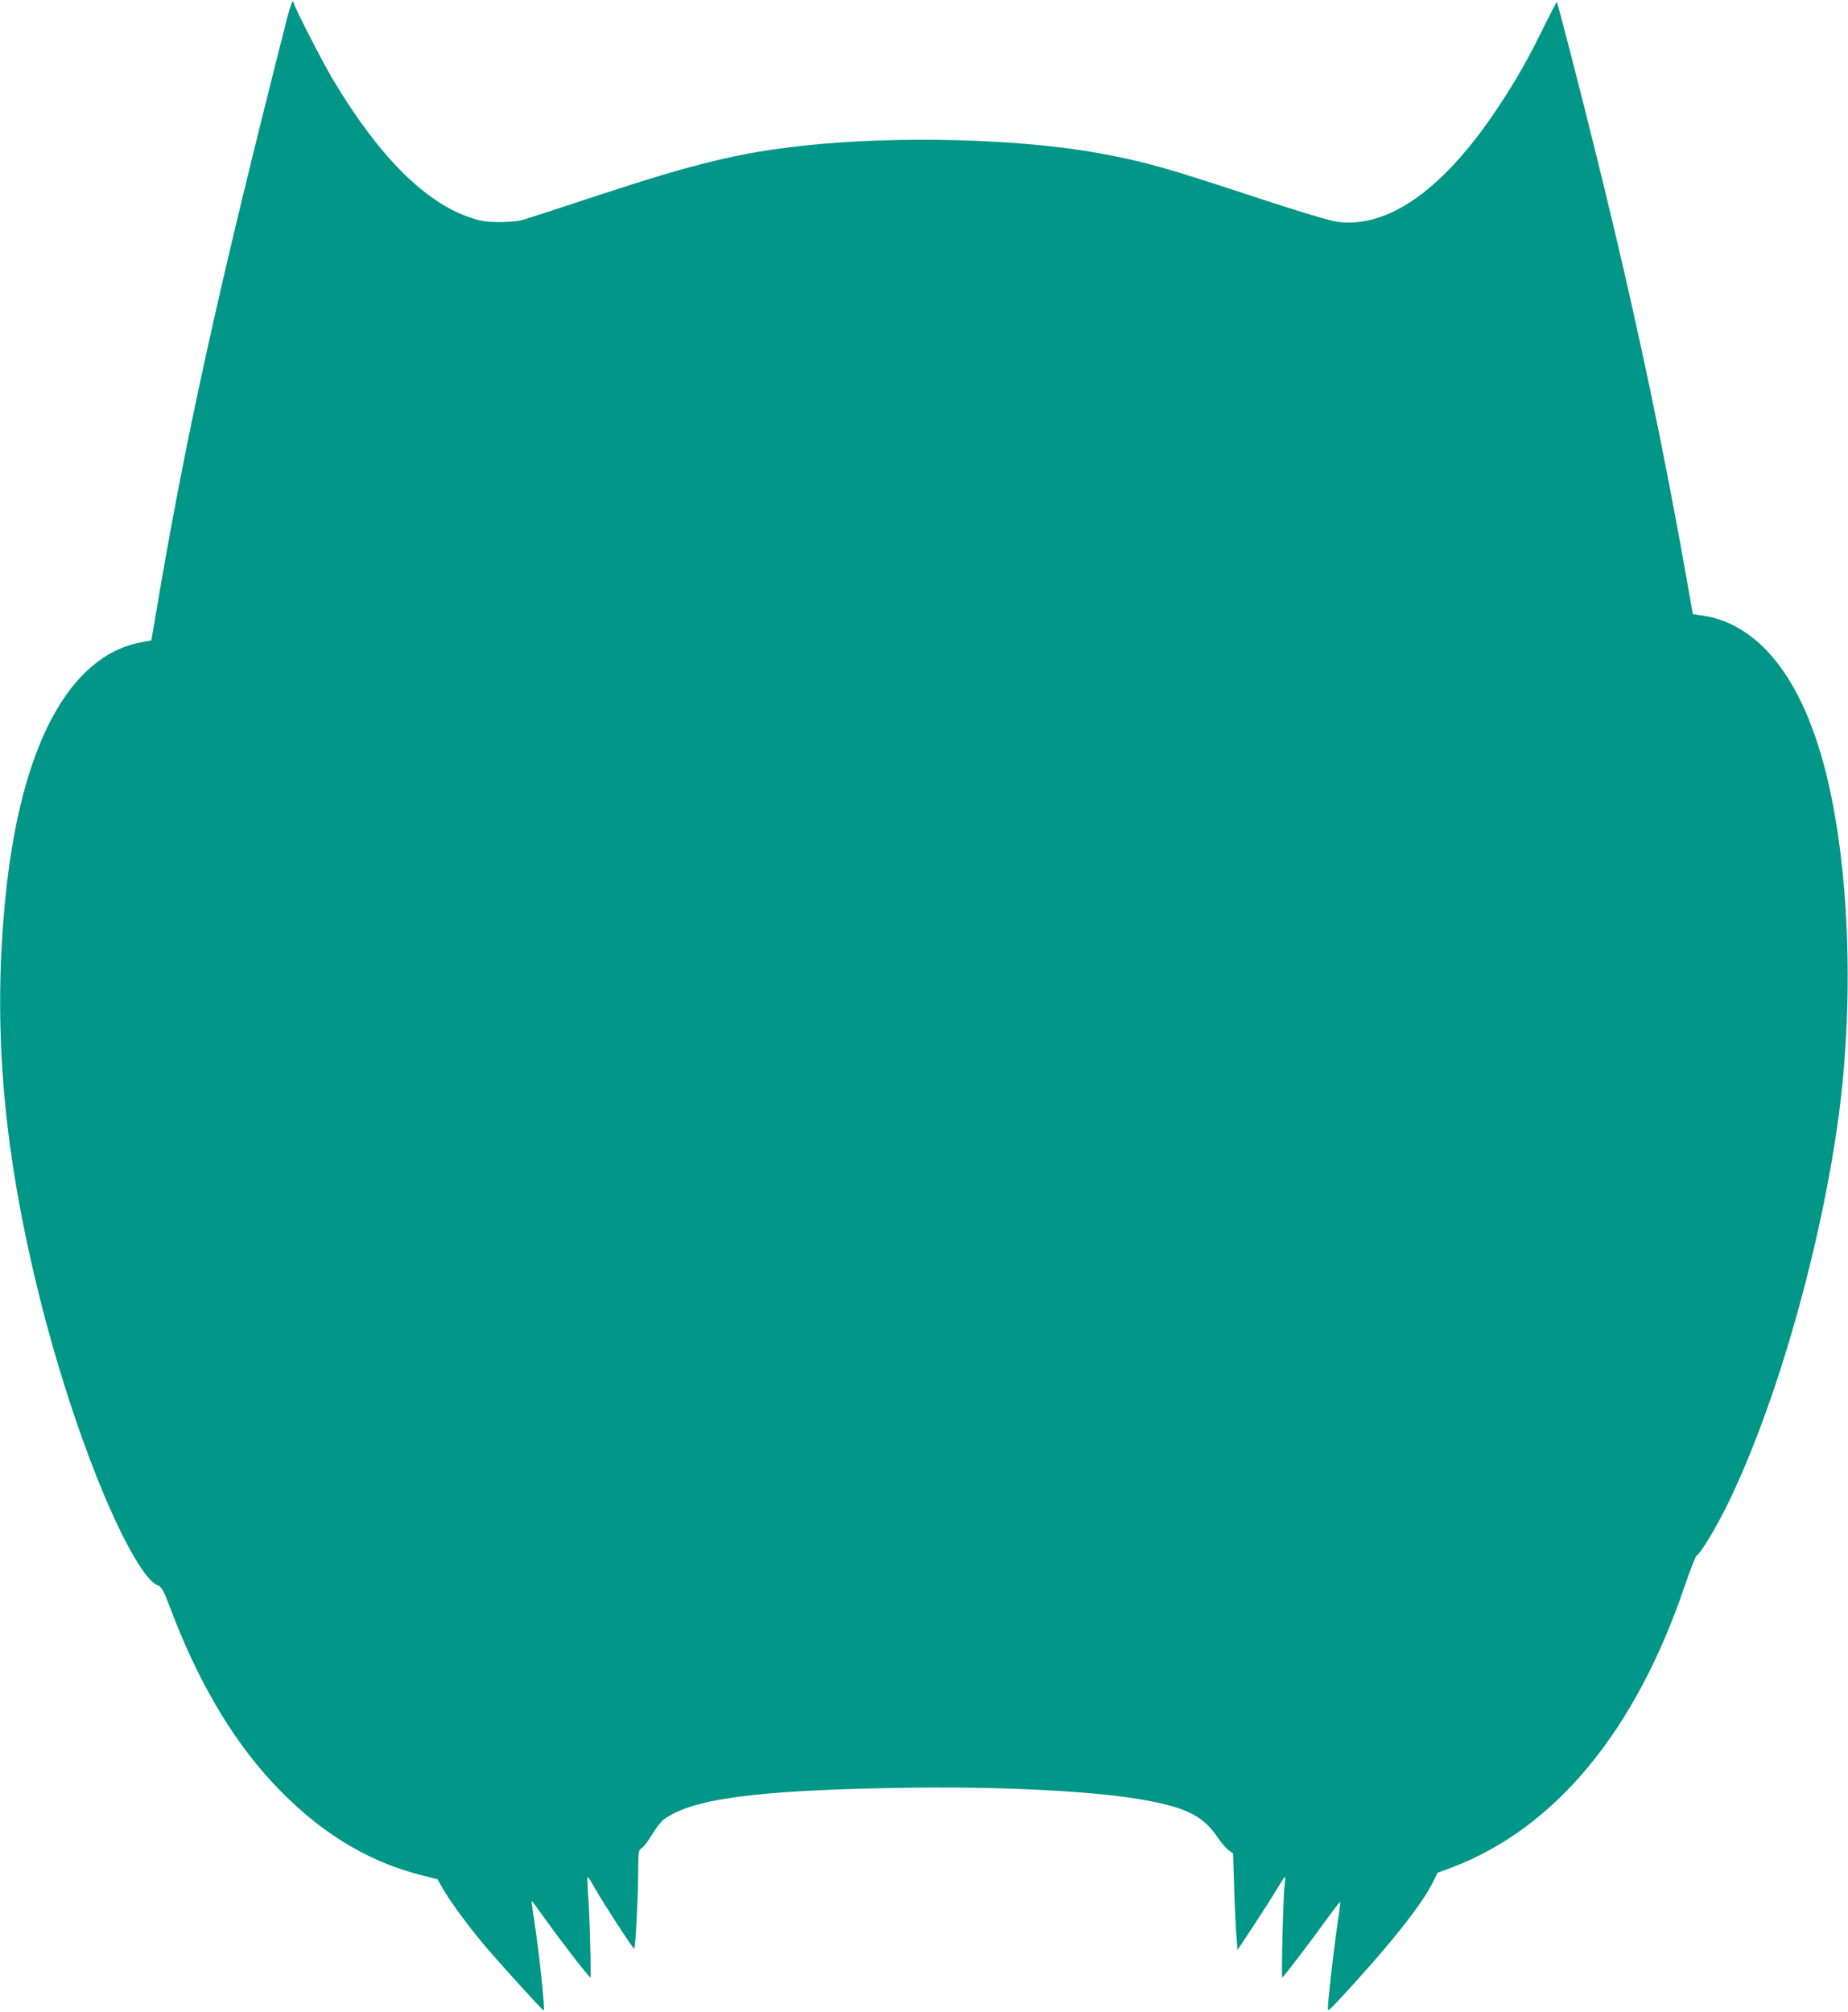 <?xml version="1.0" standalone="no"?>
<!DOCTYPE svg PUBLIC "-//W3C//DTD SVG 20010904//EN"
 "http://www.w3.org/TR/2001/REC-SVG-20010904/DTD/svg10.dtd">
<svg version="1.0" xmlns="http://www.w3.org/2000/svg"
 width="1176pt" height="1280pt" viewBox="0 0 1176 1280"
 preserveAspectRatio="xMidYMid meet">
<g transform="translate(0,1280) scale(0.1,-0.1)"
fill="#009688" stroke="none">
<path d="M1828 12688 c-444 -1745 -651 -2686 -841 -3823 l-24 -139 -64 -12
c-460 -85 -768 -662 -864 -1619 -81 -807 -19 -1574 200 -2478 163 -676 414
-1373 619 -1722 66 -111 109 -163 150 -180 25 -11 35 -29 76 -136 173 -460
384 -823 641 -1105 289 -315 602 -512 959 -603 l104 -26 36 -63 c39 -70 156
-229 250 -342 89 -107 382 -430 390 -430 10 0 -27 353 -60 570 -11 68 -18 125
-17 127 2 1 37 -46 79 -105 89 -126 286 -382 295 -382 6 0 -5 418 -16 552 -3
49 -4 88 -1 88 3 0 25 -35 49 -78 58 -101 242 -384 247 -379 8 8 24 315 25
469 1 153 1 157 24 172 13 9 42 47 65 86 22 38 55 80 73 94 176 132 583 187
1492 202 669 12 1303 -22 1615 -86 237 -48 332 -101 421 -232 22 -32 52 -67
68 -79 l28 -20 7 -227 c4 -125 11 -263 15 -307 l6 -80 106 160 c58 88 125 193
148 233 24 39 45 72 48 72 3 0 2 -24 -2 -52 -9 -63 -22 -588 -15 -588 7 1 191
242 289 379 45 62 81 108 81 101 0 -6 -11 -89 -25 -183 -21 -150 -55 -452 -55
-495 0 -22 15 -7 183 178 251 277 420 495 485 625 l30 61 89 33 c659 250 1170
866 1484 1792 35 101 68 187 75 192 28 17 128 183 203 338 311 640 597 1652
706 2493 63 491 70 1037 20 1526 -70 669 -229 1132 -480 1399 -117 123 -254
200 -399 223 l-73 11 -13 71 c-165 953 -351 1835 -600 2841 -97 395 -247 976
-253 982 -2 1 -38 -68 -81 -155 -102 -208 -170 -328 -281 -497 -348 -532 -706
-790 -1034 -746 -51 7 -228 60 -517 155 -586 193 -706 227 -999 281 -502 92
-1278 113 -1875 49 -403 -43 -692 -112 -1305 -314 -247 -82 -470 -154 -495
-161 -25 -7 -90 -12 -145 -12 -81 1 -115 6 -180 28 -293 97 -590 397 -880 885
-69 117 -245 461 -245 480 0 5 -4 10 -8 10 -4 0 -19 -46 -34 -102z"/>
</g>
</svg>
